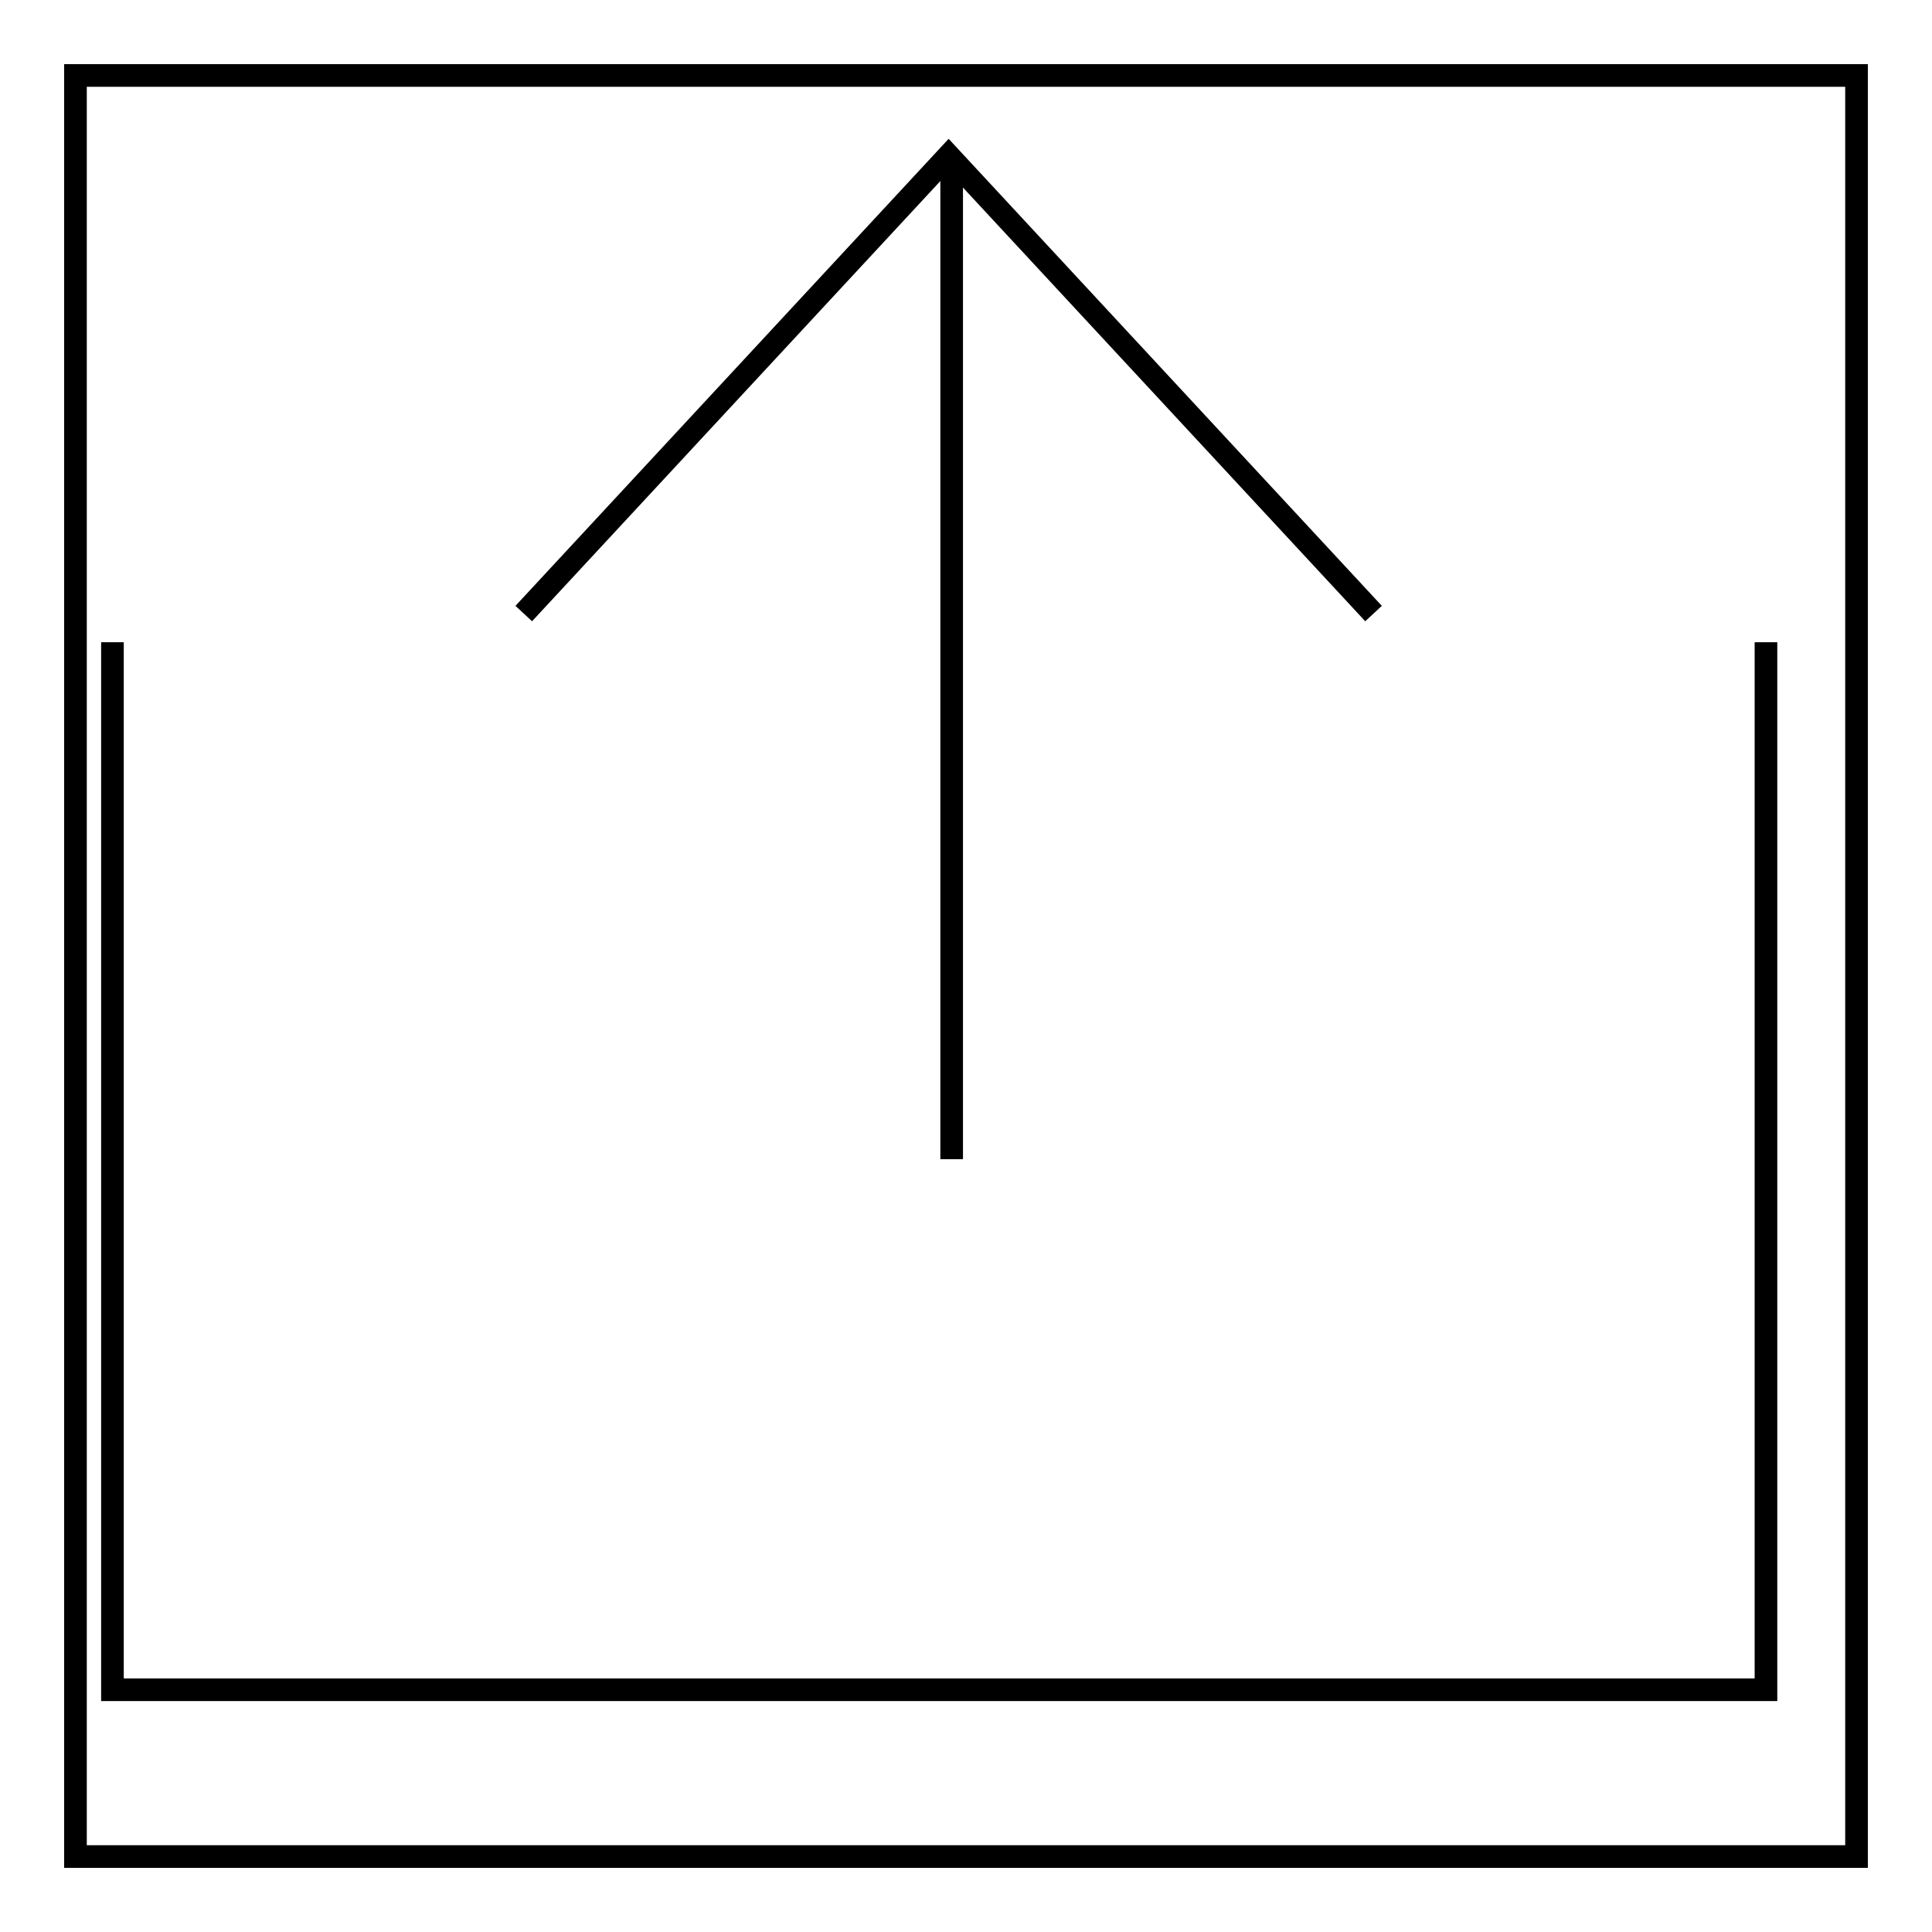 <?xml version="1.0" encoding="utf-8"?>
<!-- Svg Vector Icons : http://www.onlinewebfonts.com/icon -->
<!DOCTYPE svg PUBLIC "-//W3C//DTD SVG 1.1//EN" "http://www.w3.org/Graphics/SVG/1.1/DTD/svg11.dtd">
<svg version="1.1" xmlns="http://www.w3.org/2000/svg" xmlns:xlink="http://www.w3.org/1999/xlink" x="0px" y="0px" viewBox="0 0 256 256" enable-background="new 0 0 256 256" xml:space="preserve">
<g><g><path stroke-width="3" fill-opacity="0" stroke="#000000"  d="M246,246H10V10h236V246z"/><path stroke-width="3" fill-opacity="0" stroke="#000000"  d="M69.4,81.3l56.3-60.7L182,81.3"/><path stroke-width="3" fill-opacity="0" stroke="#000000"  d="M126.1,20.6v133"/><path stroke-width="3" fill-opacity="0" stroke="#000000"  d="M234,85.1v138.8H14.9V85.1"/></g></g>
</svg>